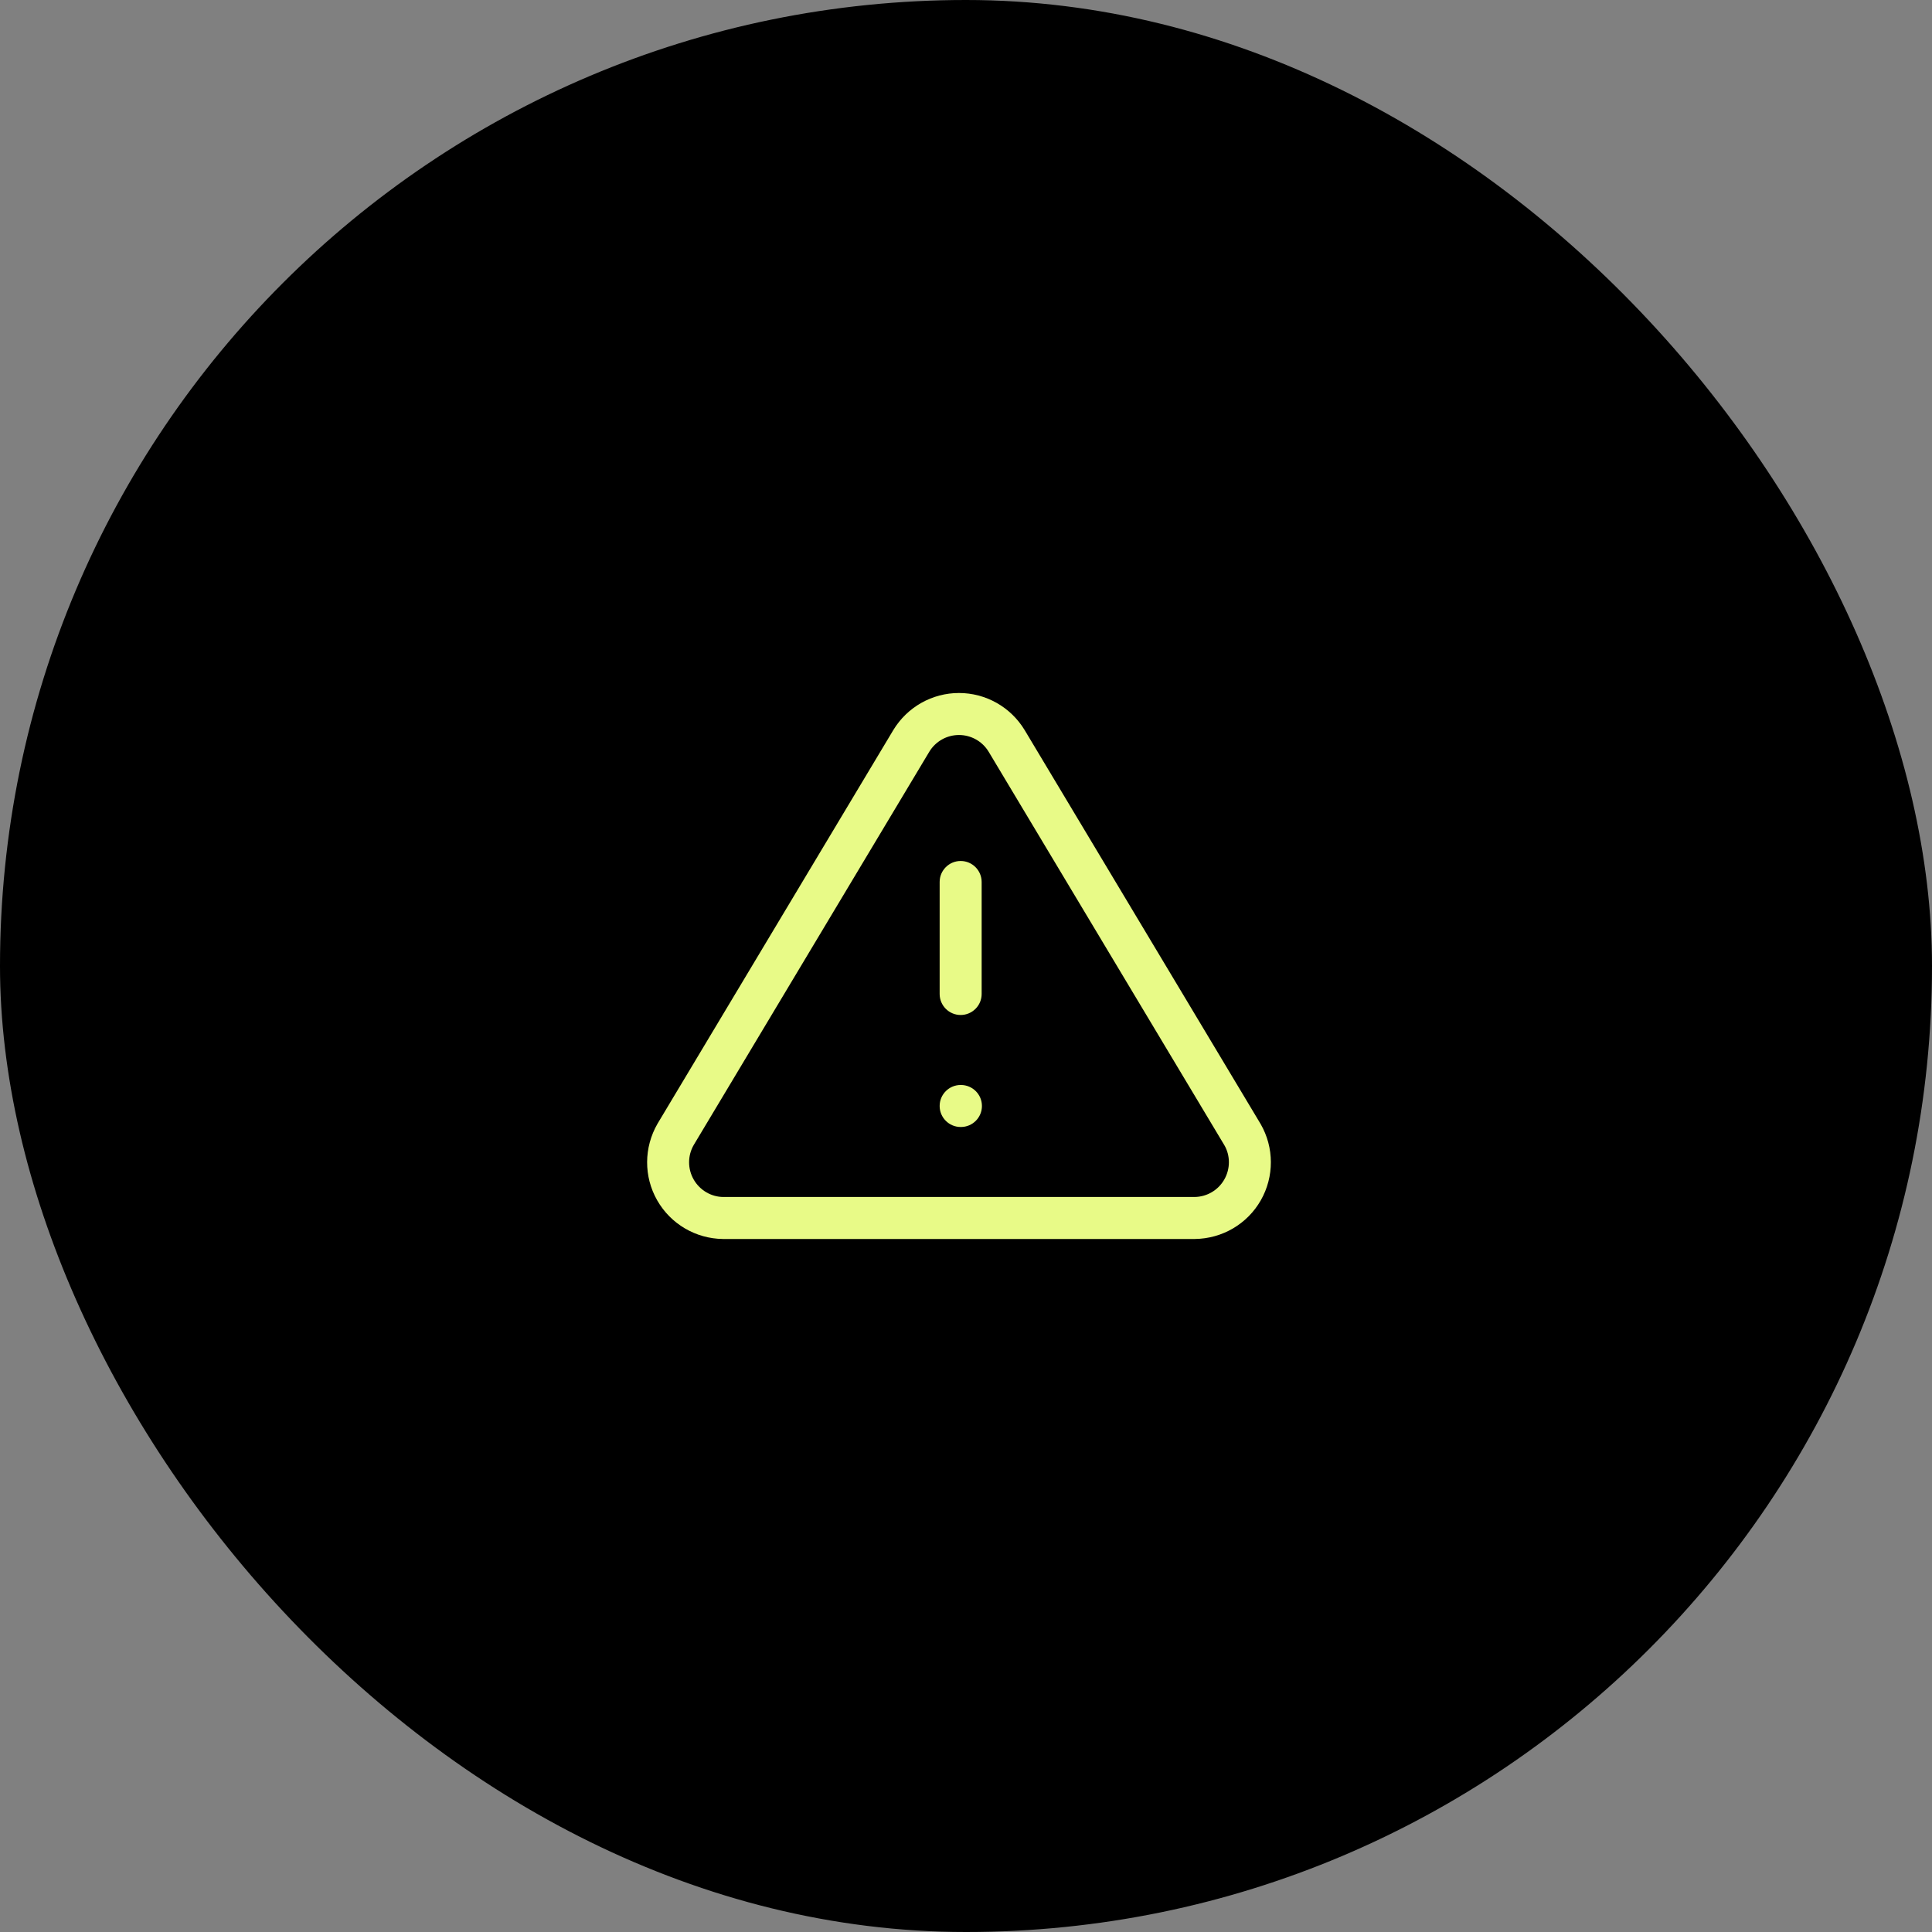<svg xmlns="http://www.w3.org/2000/svg" width="138" height="138" viewBox="0 0 138 138">
  <rect x="0" y="0" width="138" height="138" fill="#808080" stroke="none"/>
  <g fill="none" fill-rule="evenodd">
    <rect width="138" height="138" fill="#000" rx="69"/>
    <path fill="#E8FA87" fill-rule="nonzero" d="M22.275,0 C24.189,0 25.964,0.999 26.962,2.642 L43.82,30.783 C44.793,32.468 44.798,34.543 43.835,36.234 C42.872,37.924 41.084,38.977 39.121,38.999 L5.414,38.999 C3.468,38.977 1.68,37.924 0.717,36.234 C-0.246,34.543 -0.241,32.468 0.744,30.762 L17.588,2.642 C18.586,0.999 20.361,0 22.275,0 Z M22.275,3 C21.409,3 20.606,3.452 20.157,4.192 L3.33,32.283 C2.89,33.045 2.888,33.983 3.324,34.748 C3.759,35.513 4.568,35.989 5.431,35.999 L39.104,35.999 C39.984,35.989 40.793,35.513 41.228,34.748 C41.664,33.983 41.662,33.045 41.234,32.304 L24.393,4.192 C23.944,3.452 23.141,3 22.275,3 Z M22.415,27.999 C23.243,27.999 23.915,28.671 23.915,29.499 C23.915,30.327 23.243,30.999 22.415,30.999 L22.395,30.999 C21.567,30.999 20.895,30.327 20.895,29.499 C20.895,28.671 21.567,27.999 22.395,27.999 L22.415,27.999 Z M22.395,11.999 C23.223,11.999 23.895,12.671 23.895,13.499 L23.895,21.499 C23.895,22.327 23.223,22.999 22.395,22.999 C21.567,22.999 20.895,22.327 20.895,21.499 L20.895,13.499 C20.895,12.671 21.567,11.999 22.395,11.999 Z" transform="translate(46.223 49.5)"/>
  </g>
</svg>
